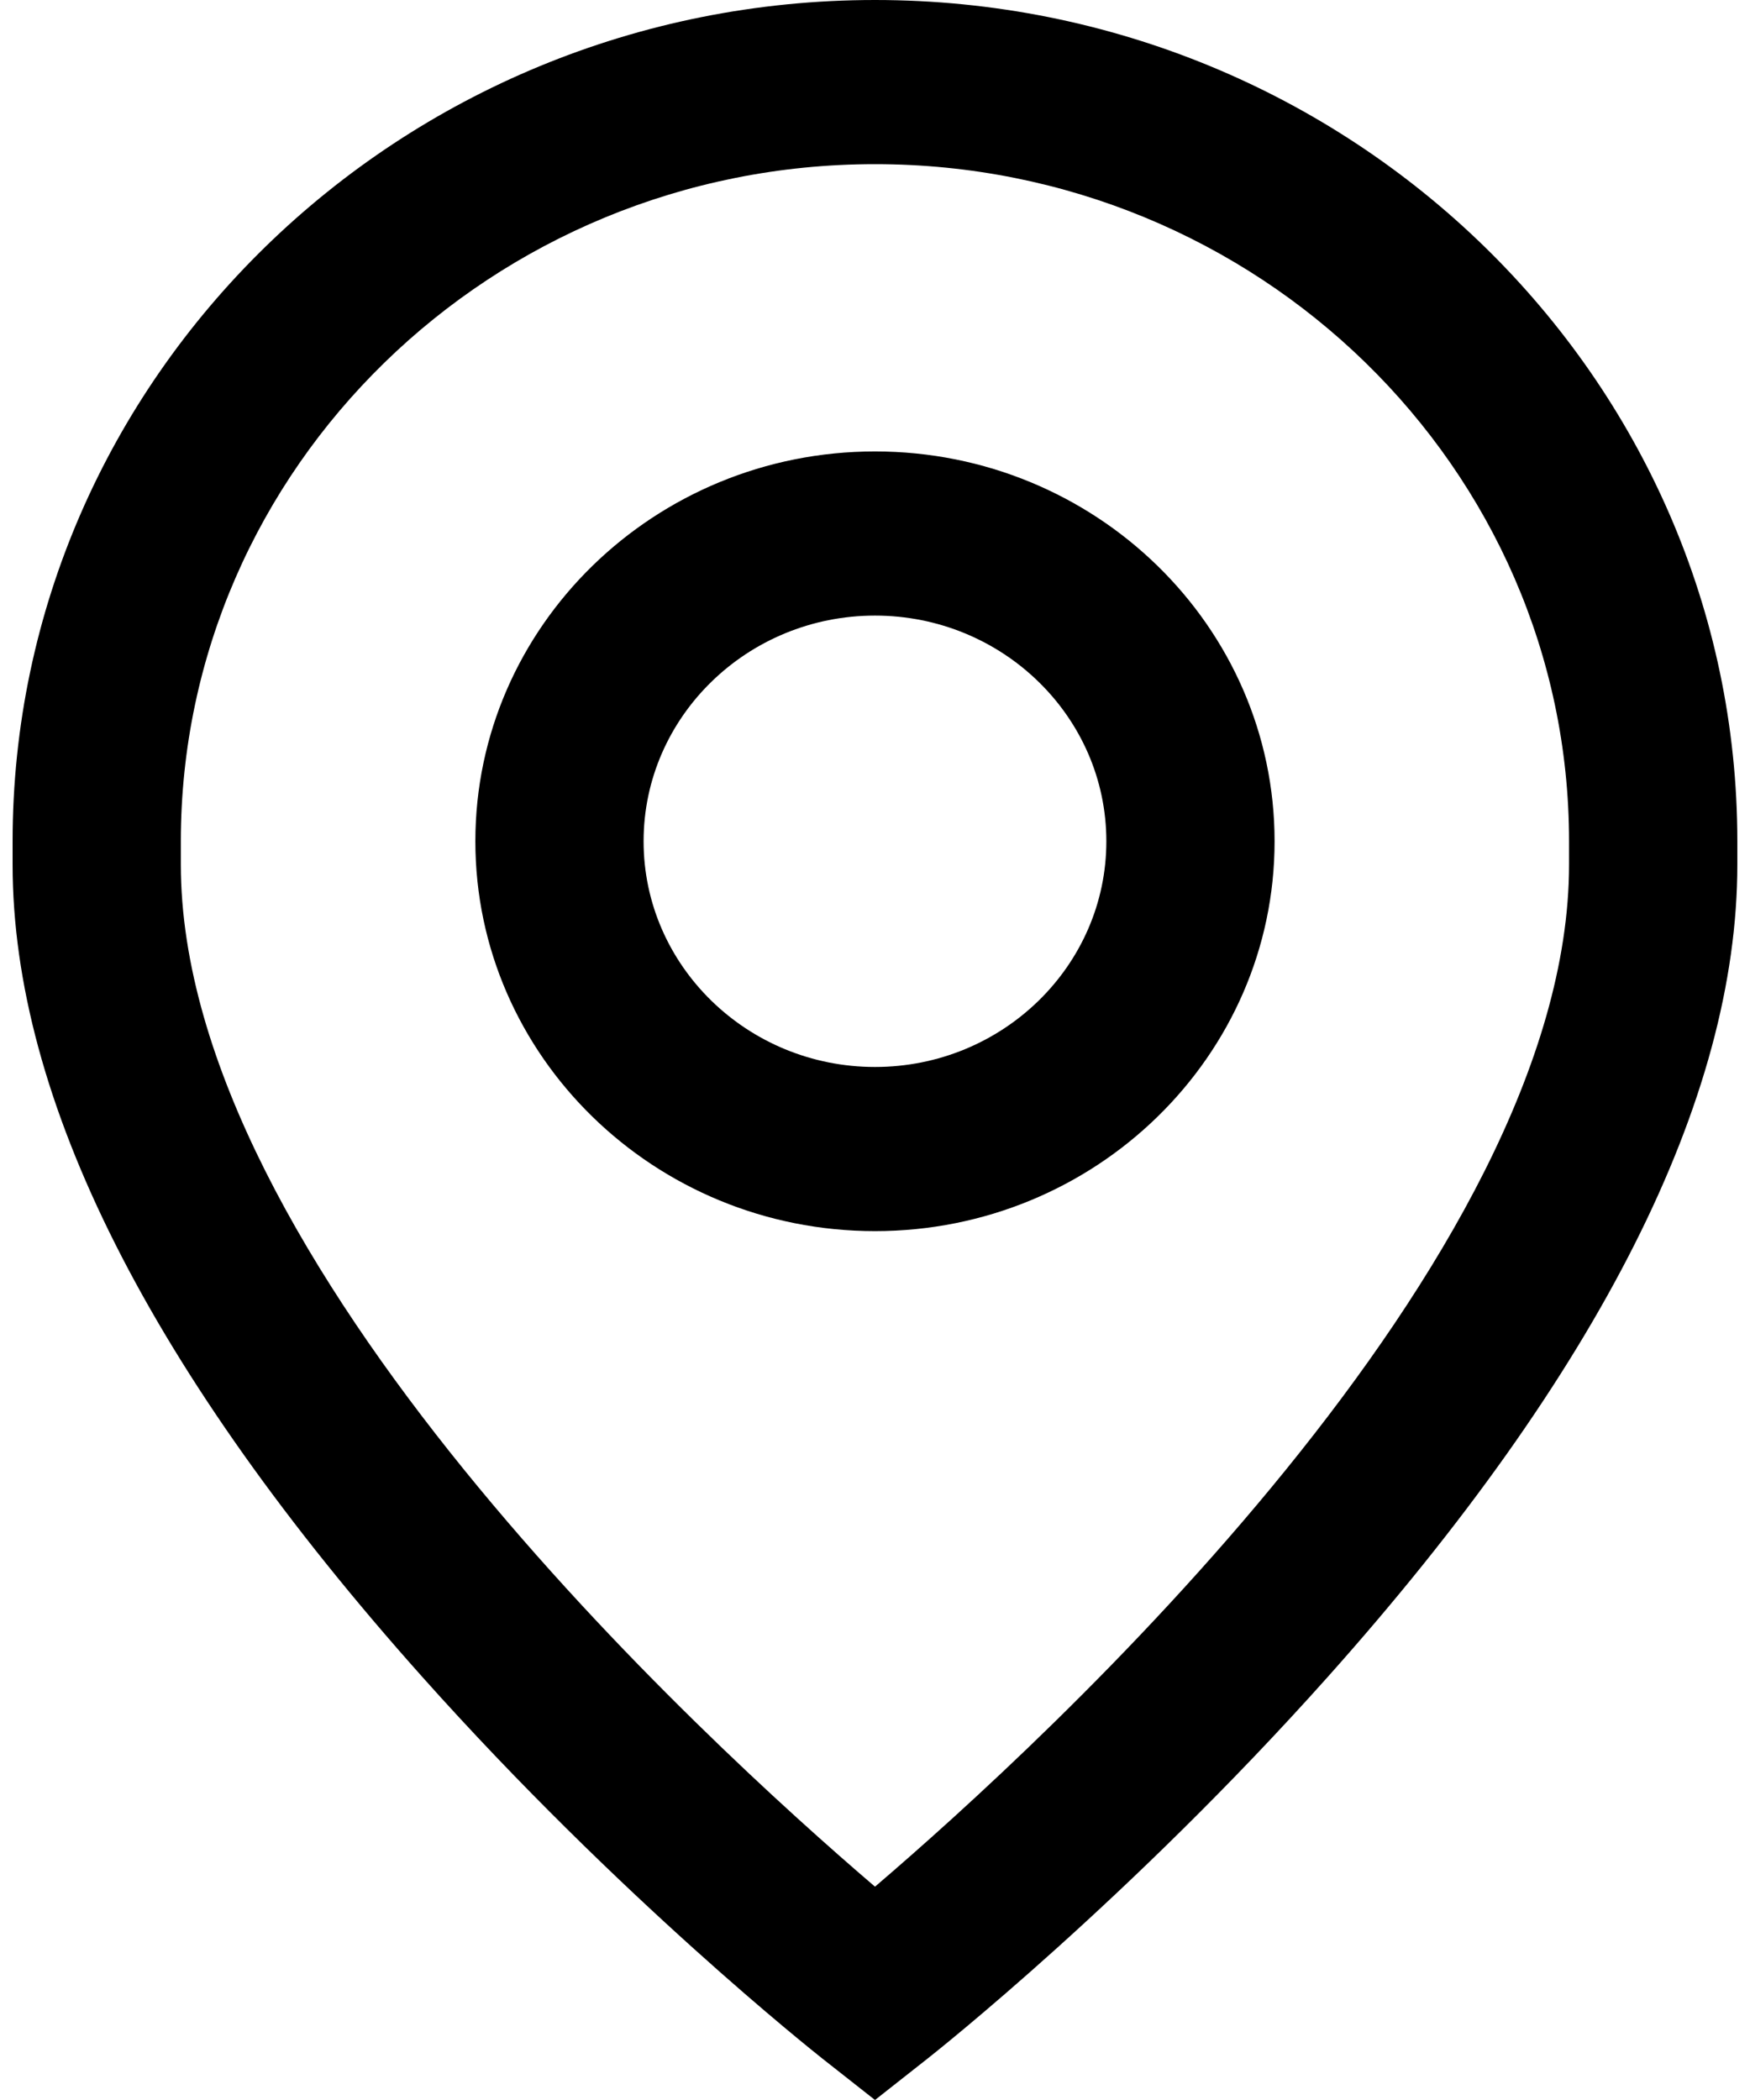 <svg width="30" height="36" viewBox="0 0 30 36" fill="none" xmlns="http://www.w3.org/2000/svg">
<path fill-rule="evenodd" clip-rule="evenodd" d="M22.759 28.75C19.379 32.536 16.047 35.175 15.906 35.286L15 36L14.093 35.286C13.954 35.175 10.621 32.536 7.242 28.75C2.58 23.529 0.216 18.843 0.216 14.821V14.422C0.216 6.47 6.848 0 15 0C23.152 0 29.783 6.47 29.783 14.422V14.821C29.783 18.843 27.42 23.529 22.759 28.75ZM26.898 14.422C26.898 8.021 21.561 2.814 15 2.814C8.439 2.814 3.1 8.021 3.1 14.422V14.821C3.1 21.617 12.077 29.844 15 32.343C17.922 29.845 26.898 21.618 26.898 14.821V14.422ZM15 21.105C11.222 21.105 8.149 18.107 8.149 14.422C8.149 10.737 11.222 7.739 15 7.739C18.778 7.739 21.85 10.737 21.85 14.422C21.85 18.107 18.778 21.105 15 21.105ZM15 10.553C12.813 10.553 11.033 12.288 11.033 14.422C11.033 16.555 12.813 18.291 15 18.291C17.187 18.291 18.966 16.555 18.966 14.422C18.966 12.288 17.187 10.553 15 10.553Z" fill="black"/>
</svg>
